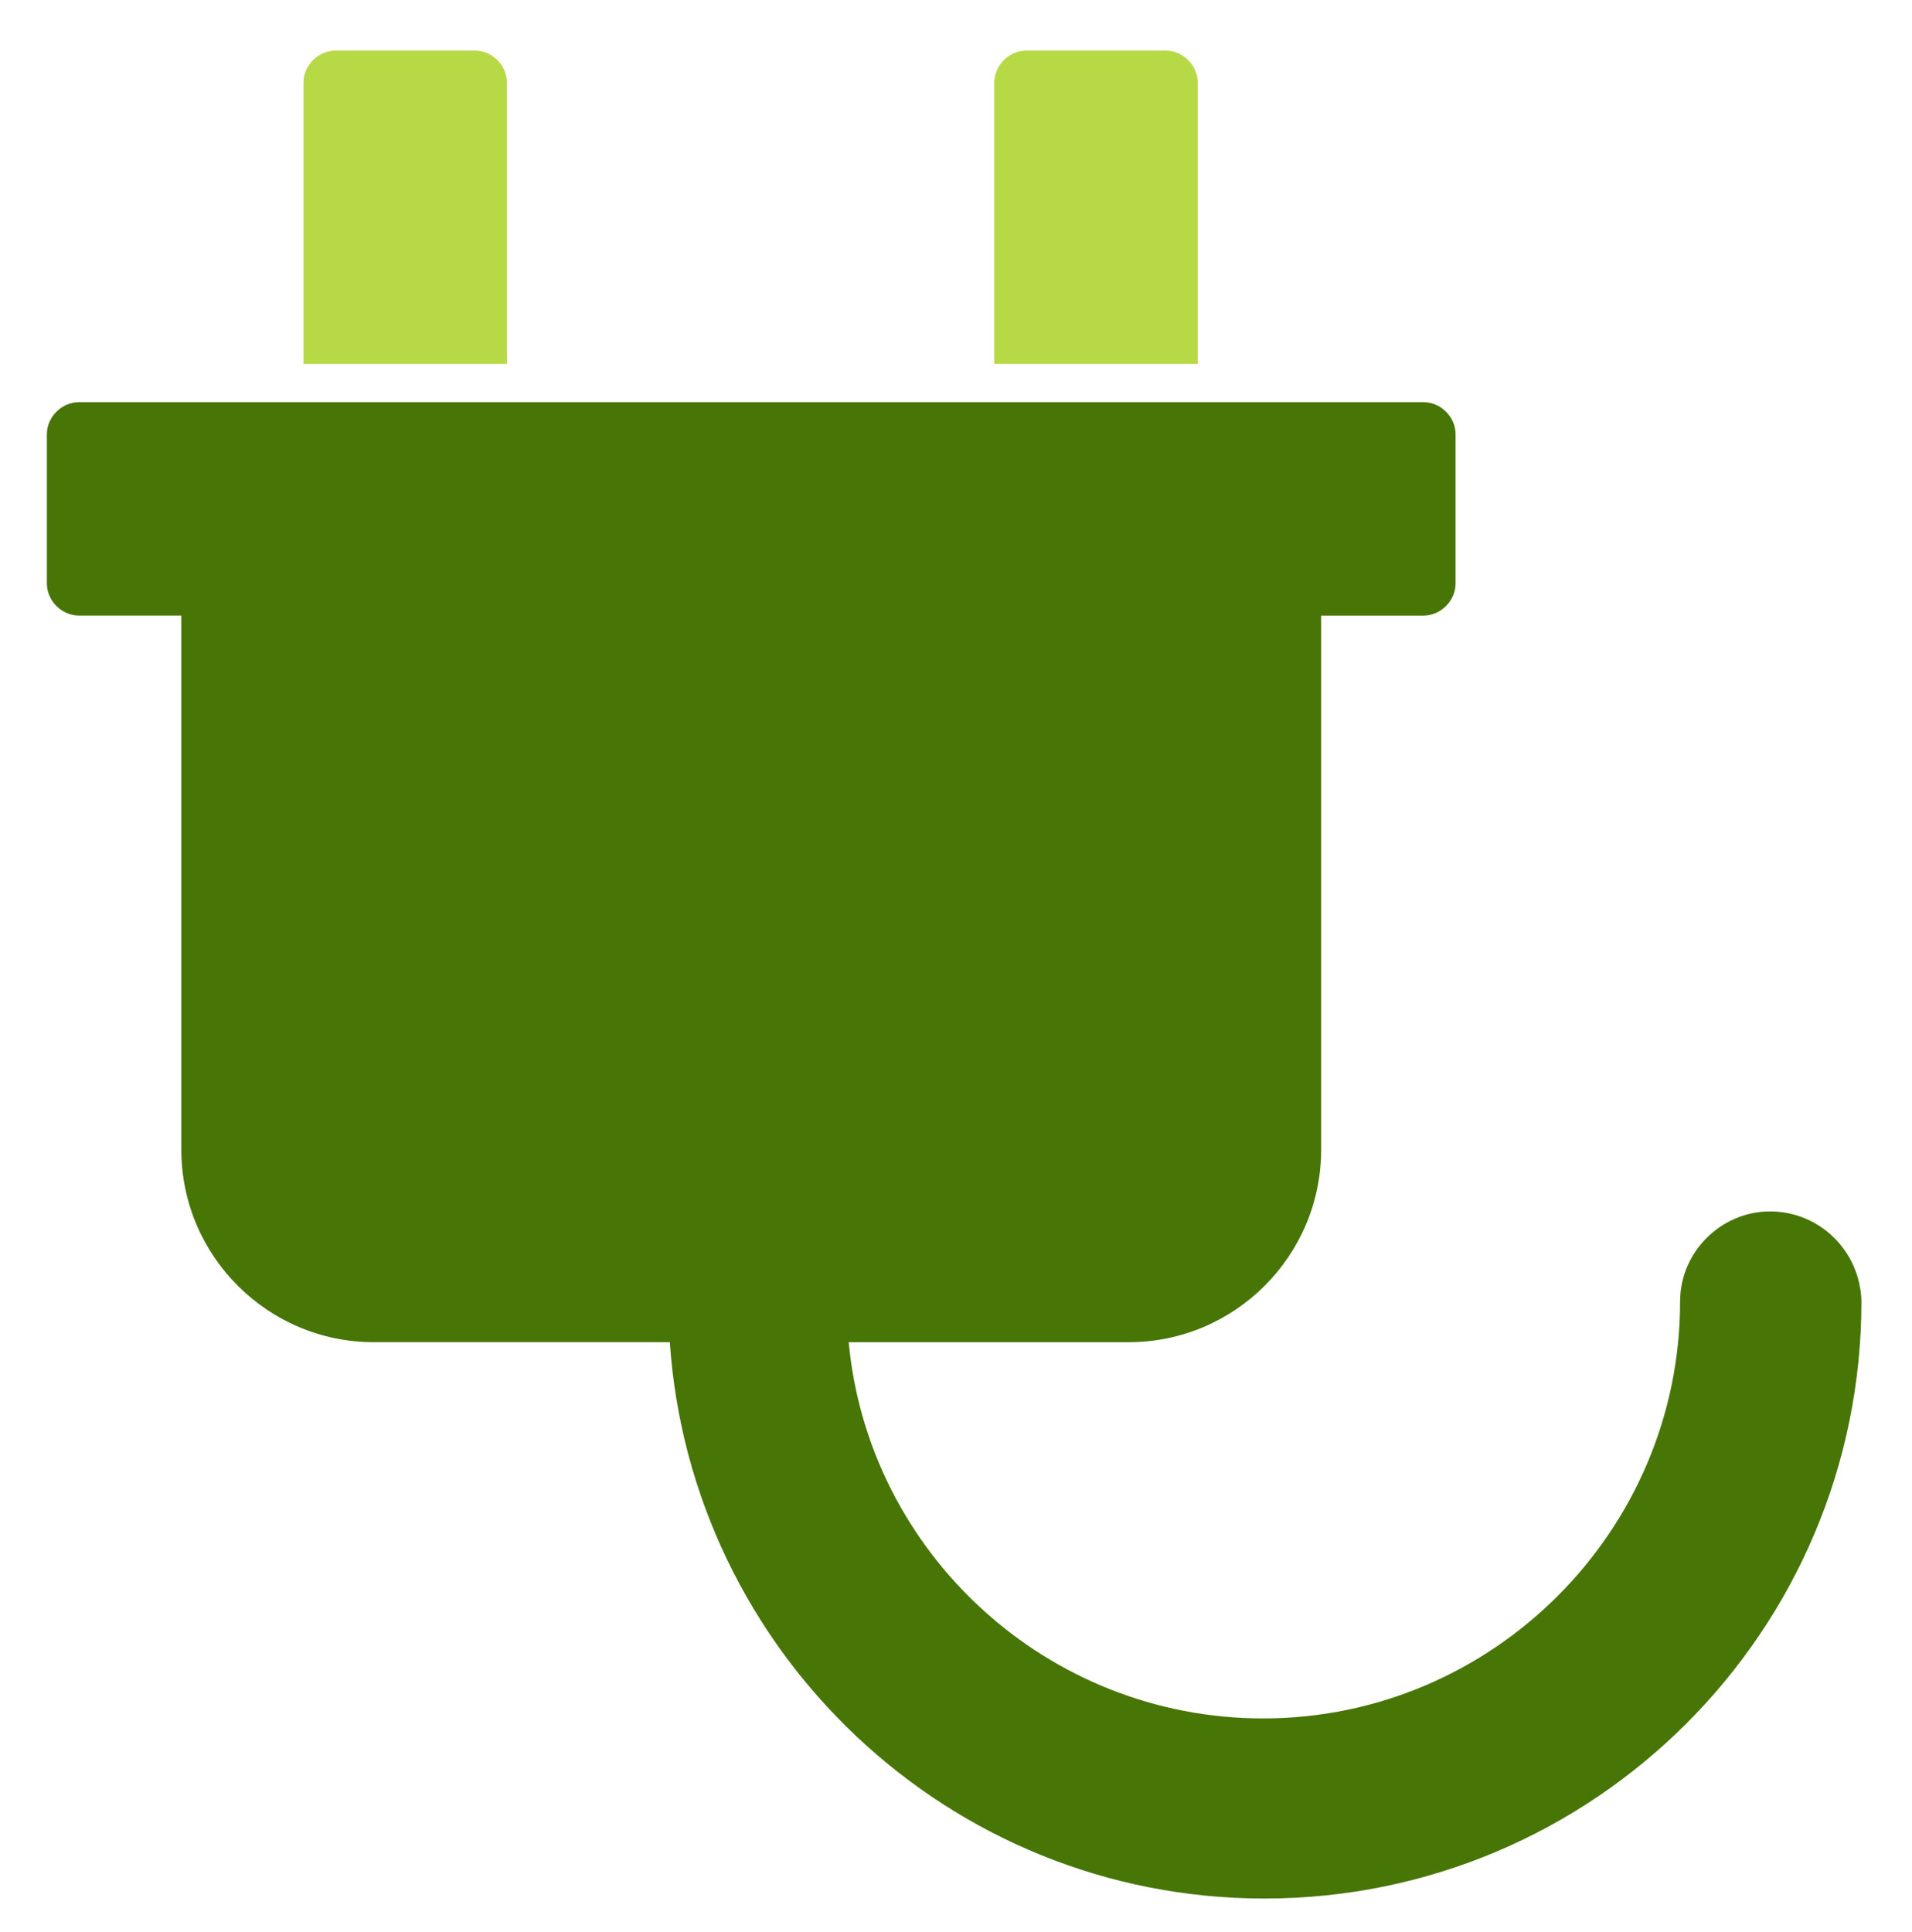 <?xml version="1.0" encoding="utf-8"?>
<!-- Generator: $$$/GeneralStr/196=Adobe Illustrator 27.6.0, SVG Export Plug-In . SVG Version: 6.00 Build 0)  -->
<svg version="1.1" id="Ebene_1" xmlns="http://www.w3.org/2000/svg" xmlns:xlink="http://www.w3.org/1999/xlink" x="0px" y="0px"
	 viewBox="0 0 155 156.6" style="enable-background:new 0 0 155 156.6;" xml:space="preserve">
<style type="text/css">
	.st0{fill:#B7D946;}
	.st1{fill:#477506;}
</style>
<g>
	<path class="st0" d="M97.1,6.7c0-1.4-1.2-2.6-2.6-2.6H83.2c-1.4,0-2.6,1.2-2.6,2.6v22.8h16.5V6.7z"/>
	<path class="st0" d="M41.1,6.7c0-1.4-1.2-2.6-2.6-2.6H27.2c-1.4,0-2.6,1.2-2.6,2.6v22.8h16.5V6.7z"/>
	<path class="st1" d="M143.5,98.2c-4,0-7.3,3.3-7.3,7.3c0,18.6-15.2,33.8-33.8,33.8c-17.5,0-32-13.4-33.6-30.5h22.7
		c8.6,0,15.6-7,15.6-15.6V49.9h8.3c1.4,0,2.6-1.2,2.6-2.6V35.2c0-1.4-1.2-2.6-2.6-2.6H101h-3.8H80.6H41.1H24.6h-3H6.4
		c-1.4,0-2.6,1.2-2.6,2.6v12.1c0,1.4,1.2,2.6,2.6,2.6h8.3v43.3c0,8.6,7,15.6,15.6,15.6h24c1.7,25.1,22.6,45.1,48.2,45.1
		c26.7,0,48.4-21.7,48.4-48.4C150.8,101.4,147.5,98.2,143.5,98.2z"/>
</g>
</svg>
